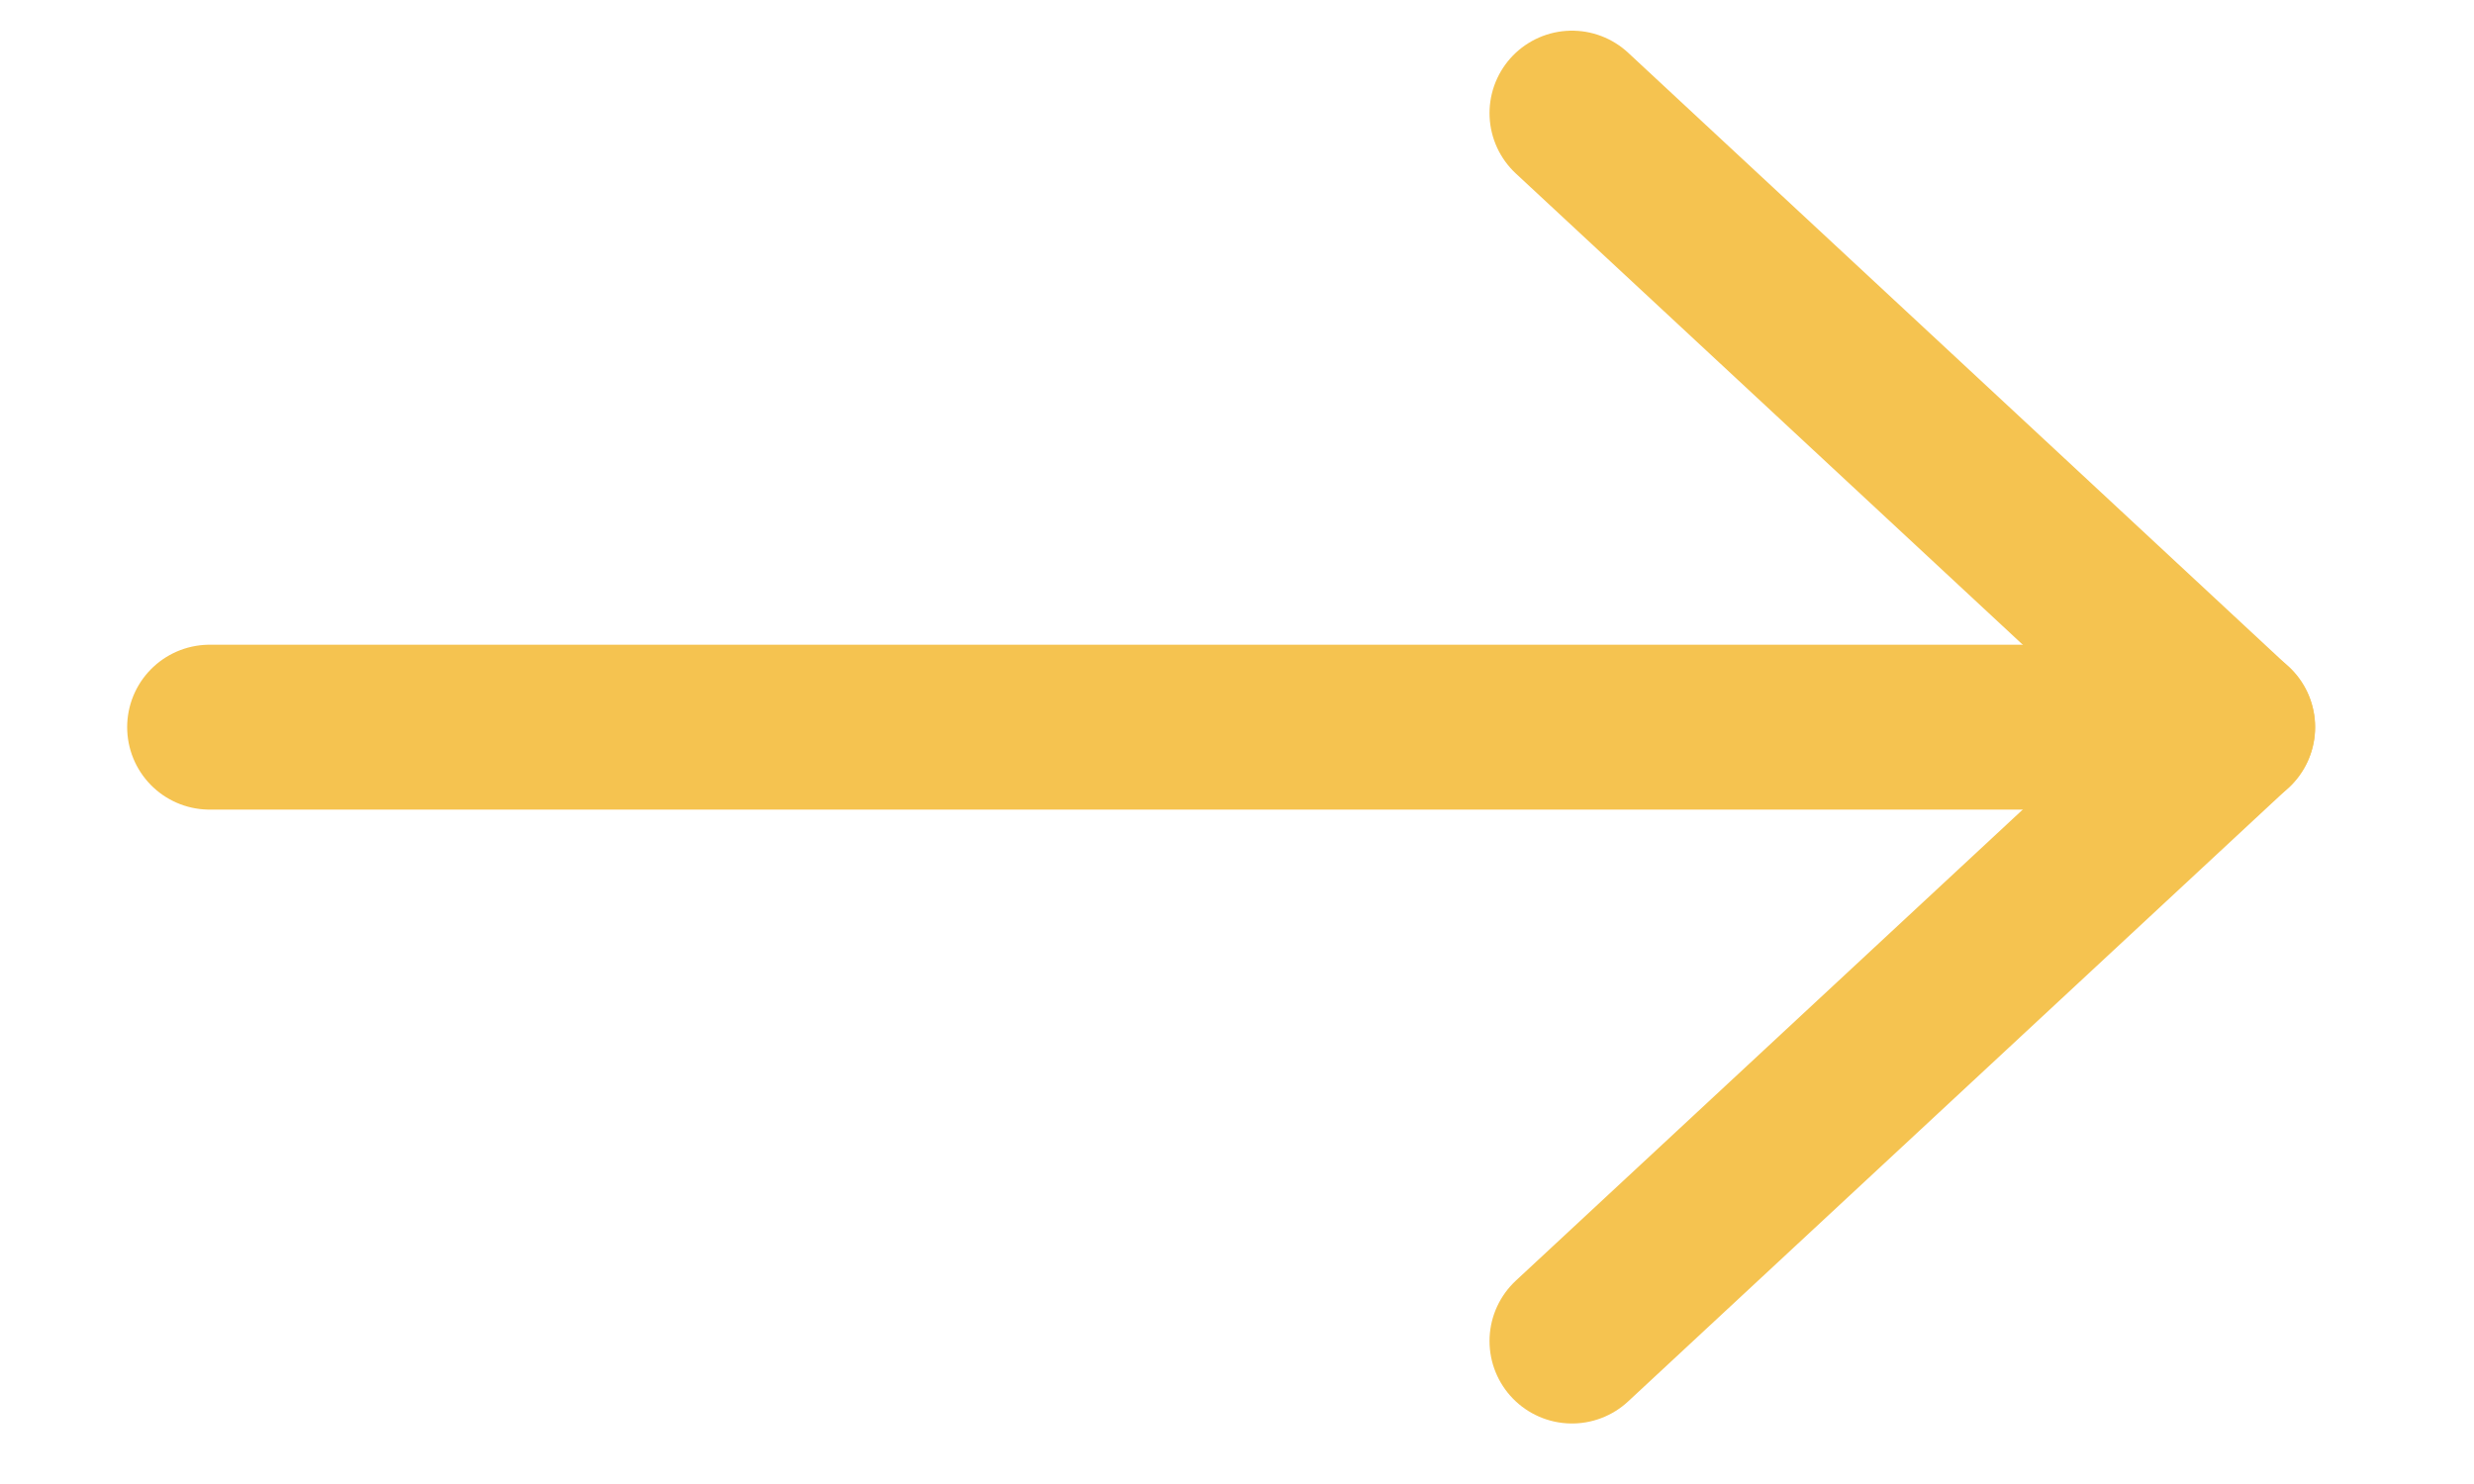 <?xml version="1.0" encoding="UTF-8"?>
<svg width="15px" height="9px" viewBox="0 0 15 9" version="1.1" xmlns="http://www.w3.org/2000/svg" xmlns:xlink="http://www.w3.org/1999/xlink">
    <!-- Generator: Sketch 51.3 (57544) - http://www.bohemiancoding.com/sketch -->
    <title>Group</title>
    <desc>Created with Sketch.</desc>
    <defs></defs>
    <g id="Page-1" stroke="none" stroke-width="1" fill="none" fill-rule="evenodd" stroke-linecap="round" stroke-linejoin="round">
        <g id="Artboard-1" transform="translate(-403, -1772)" stroke="#F5C350">
            <g id="Group" transform="translate(404, 1772)">
                <path d="M0.271,4.41 L12.537,4.41" id="Stroke-69"></path>
                <polyline id="Stroke-70" points="8.531 0.686 12.536 4.41 8.531 8.133"></polyline>
            </g>
        </g>
    </g>
</svg>

